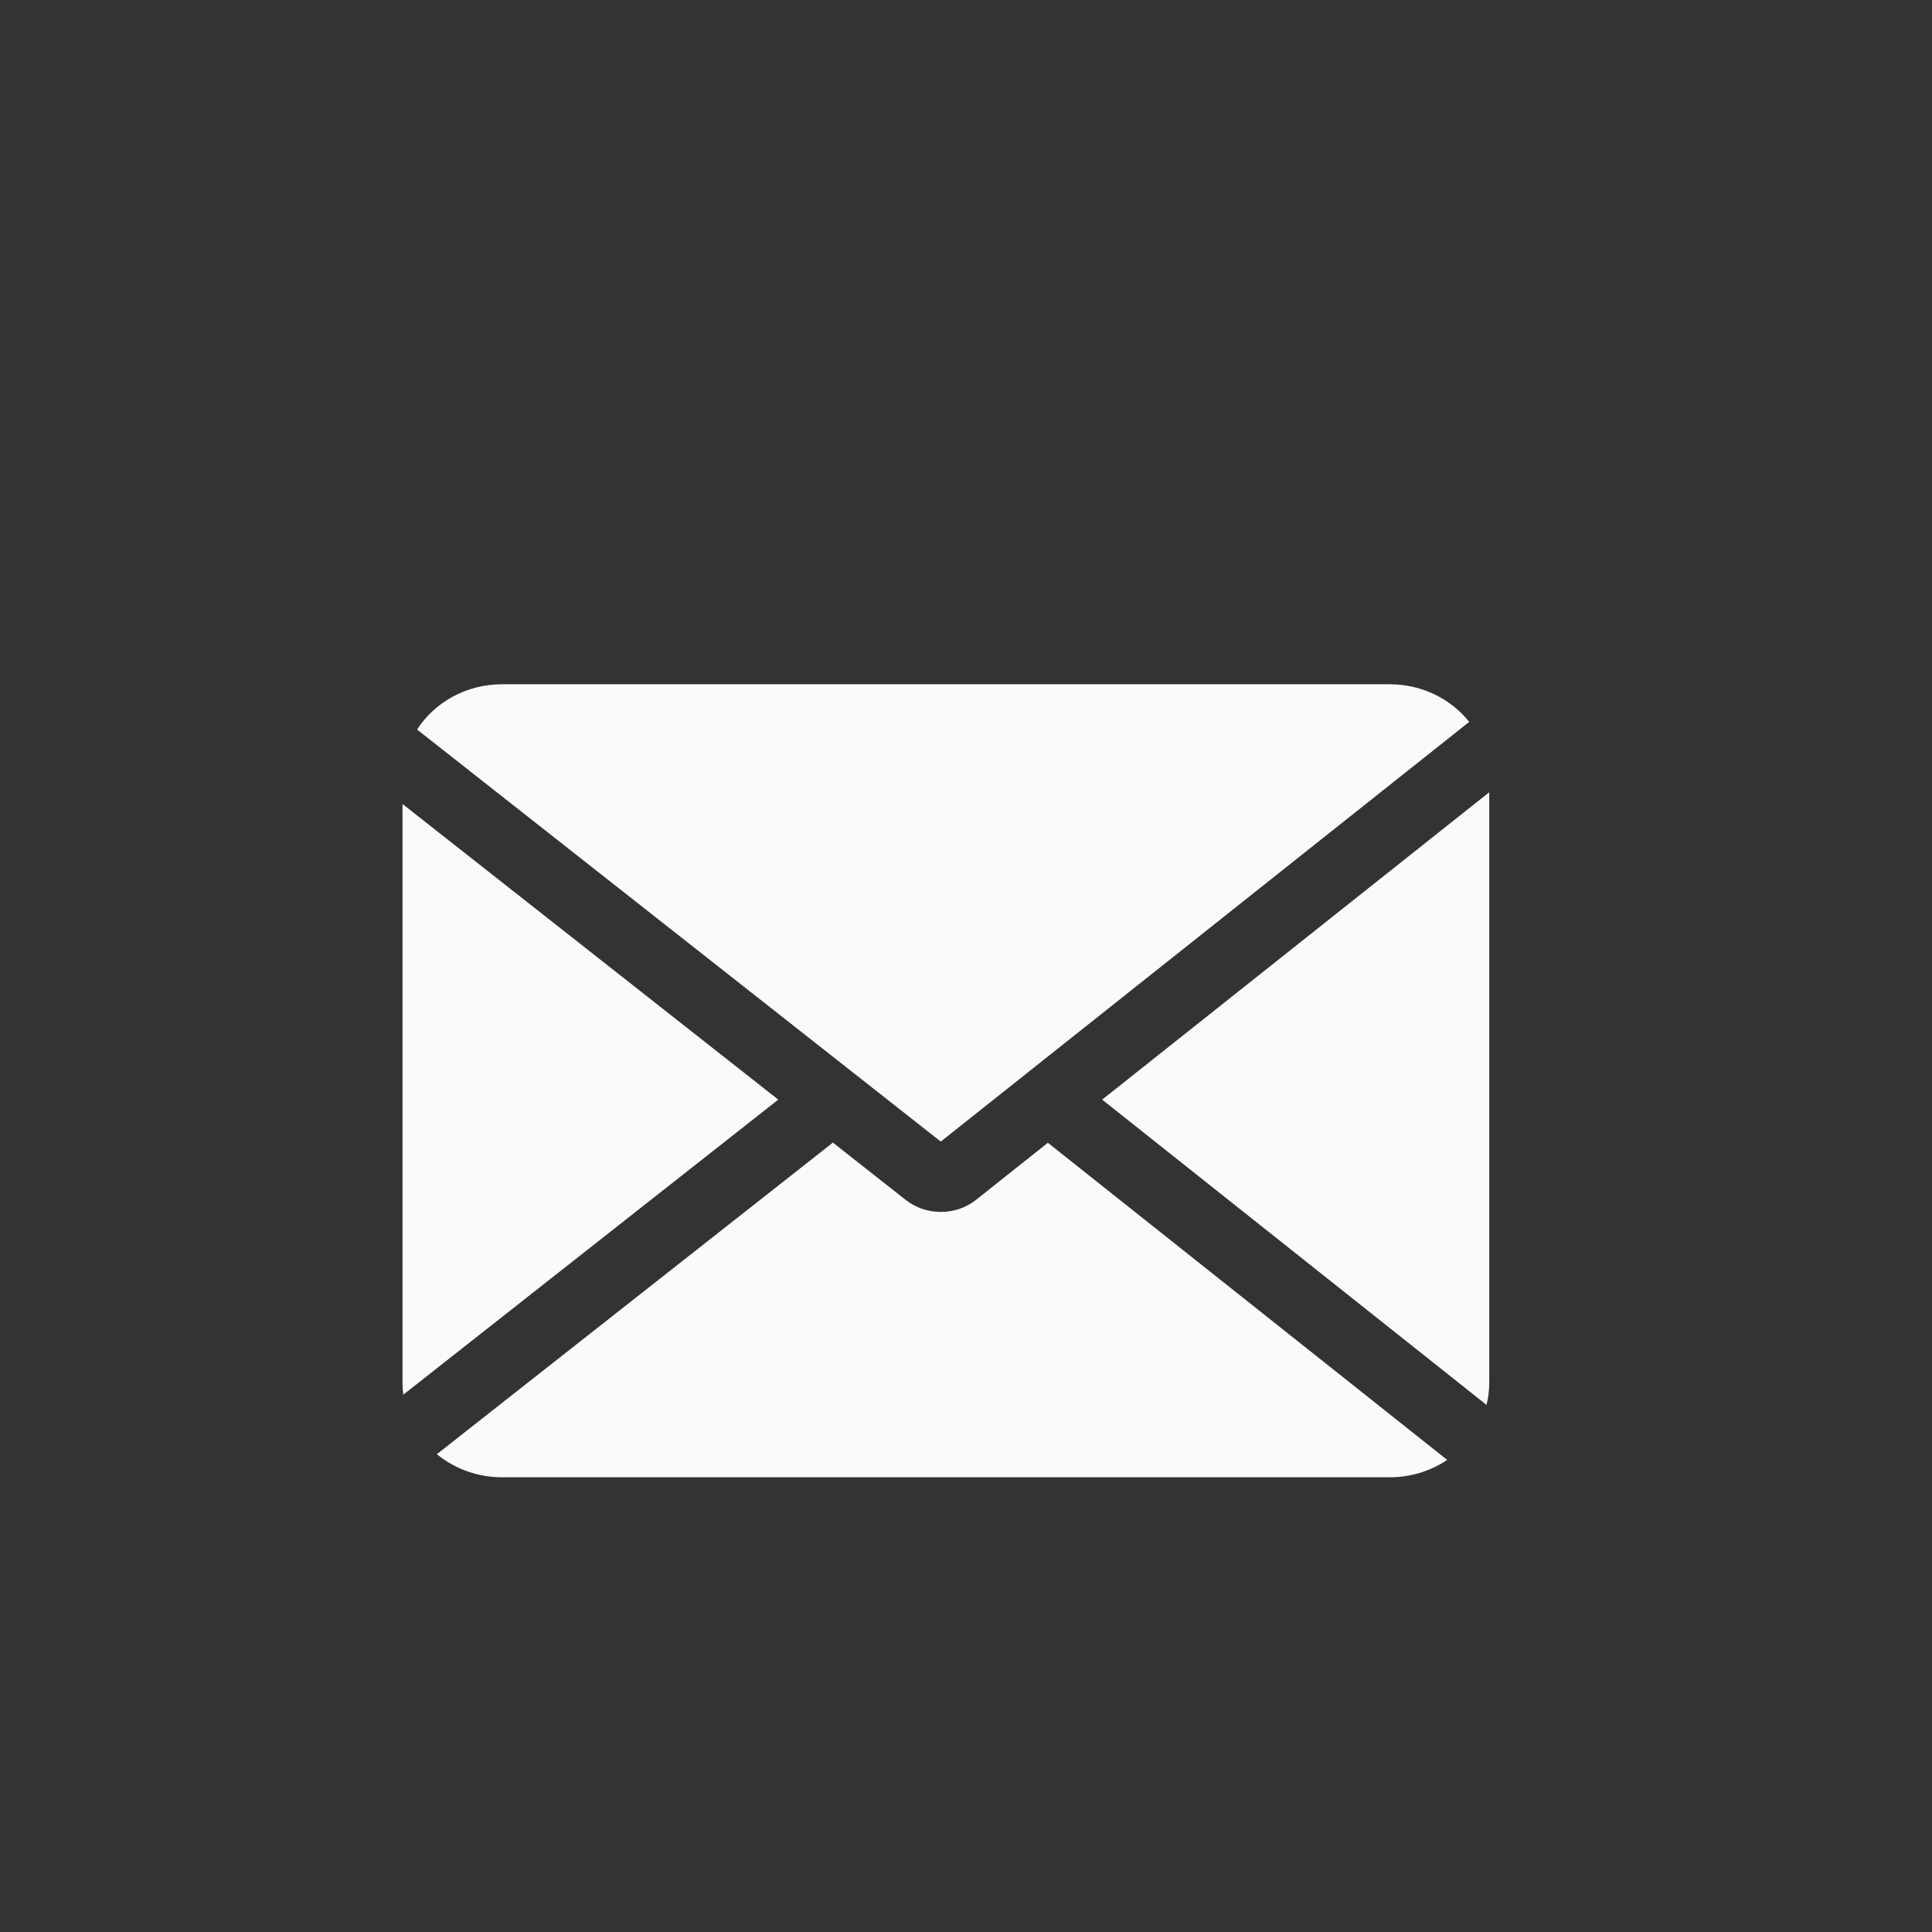 <svg width="48" height="48" viewBox="0 0 48 48" fill="none" xmlns="http://www.w3.org/2000/svg">
<rect x="0" y="0" width="48" height="48" fill="#333333" stroke="none"/>
<path fill-rule="evenodd" clip-rule="evenodd" d="M34.523 17C35.332 17 36.05 17.367 36.502 17.935L23.373 28.362L10.362 18.125C10.797 17.45 11.581 17 12.477 17H34.523ZM10 34.357V19.975L19.336 27.32L10.019 34.651C10.007 34.555 10 34.457 10 34.357ZM10.854 36.129C11.289 36.486 11.856 36.703 12.477 36.703H34.523C35.057 36.703 35.551 36.543 35.955 36.271L26.034 28.392L24.25 29.809C23.746 30.209 23.011 30.211 22.504 29.813L20.693 28.388L10.854 36.129ZM27.383 27.32L36.932 34.904C36.977 34.729 37 34.545 37 34.357V19.683L27.383 27.32Z" fill="#fafafa"/>
</svg>
